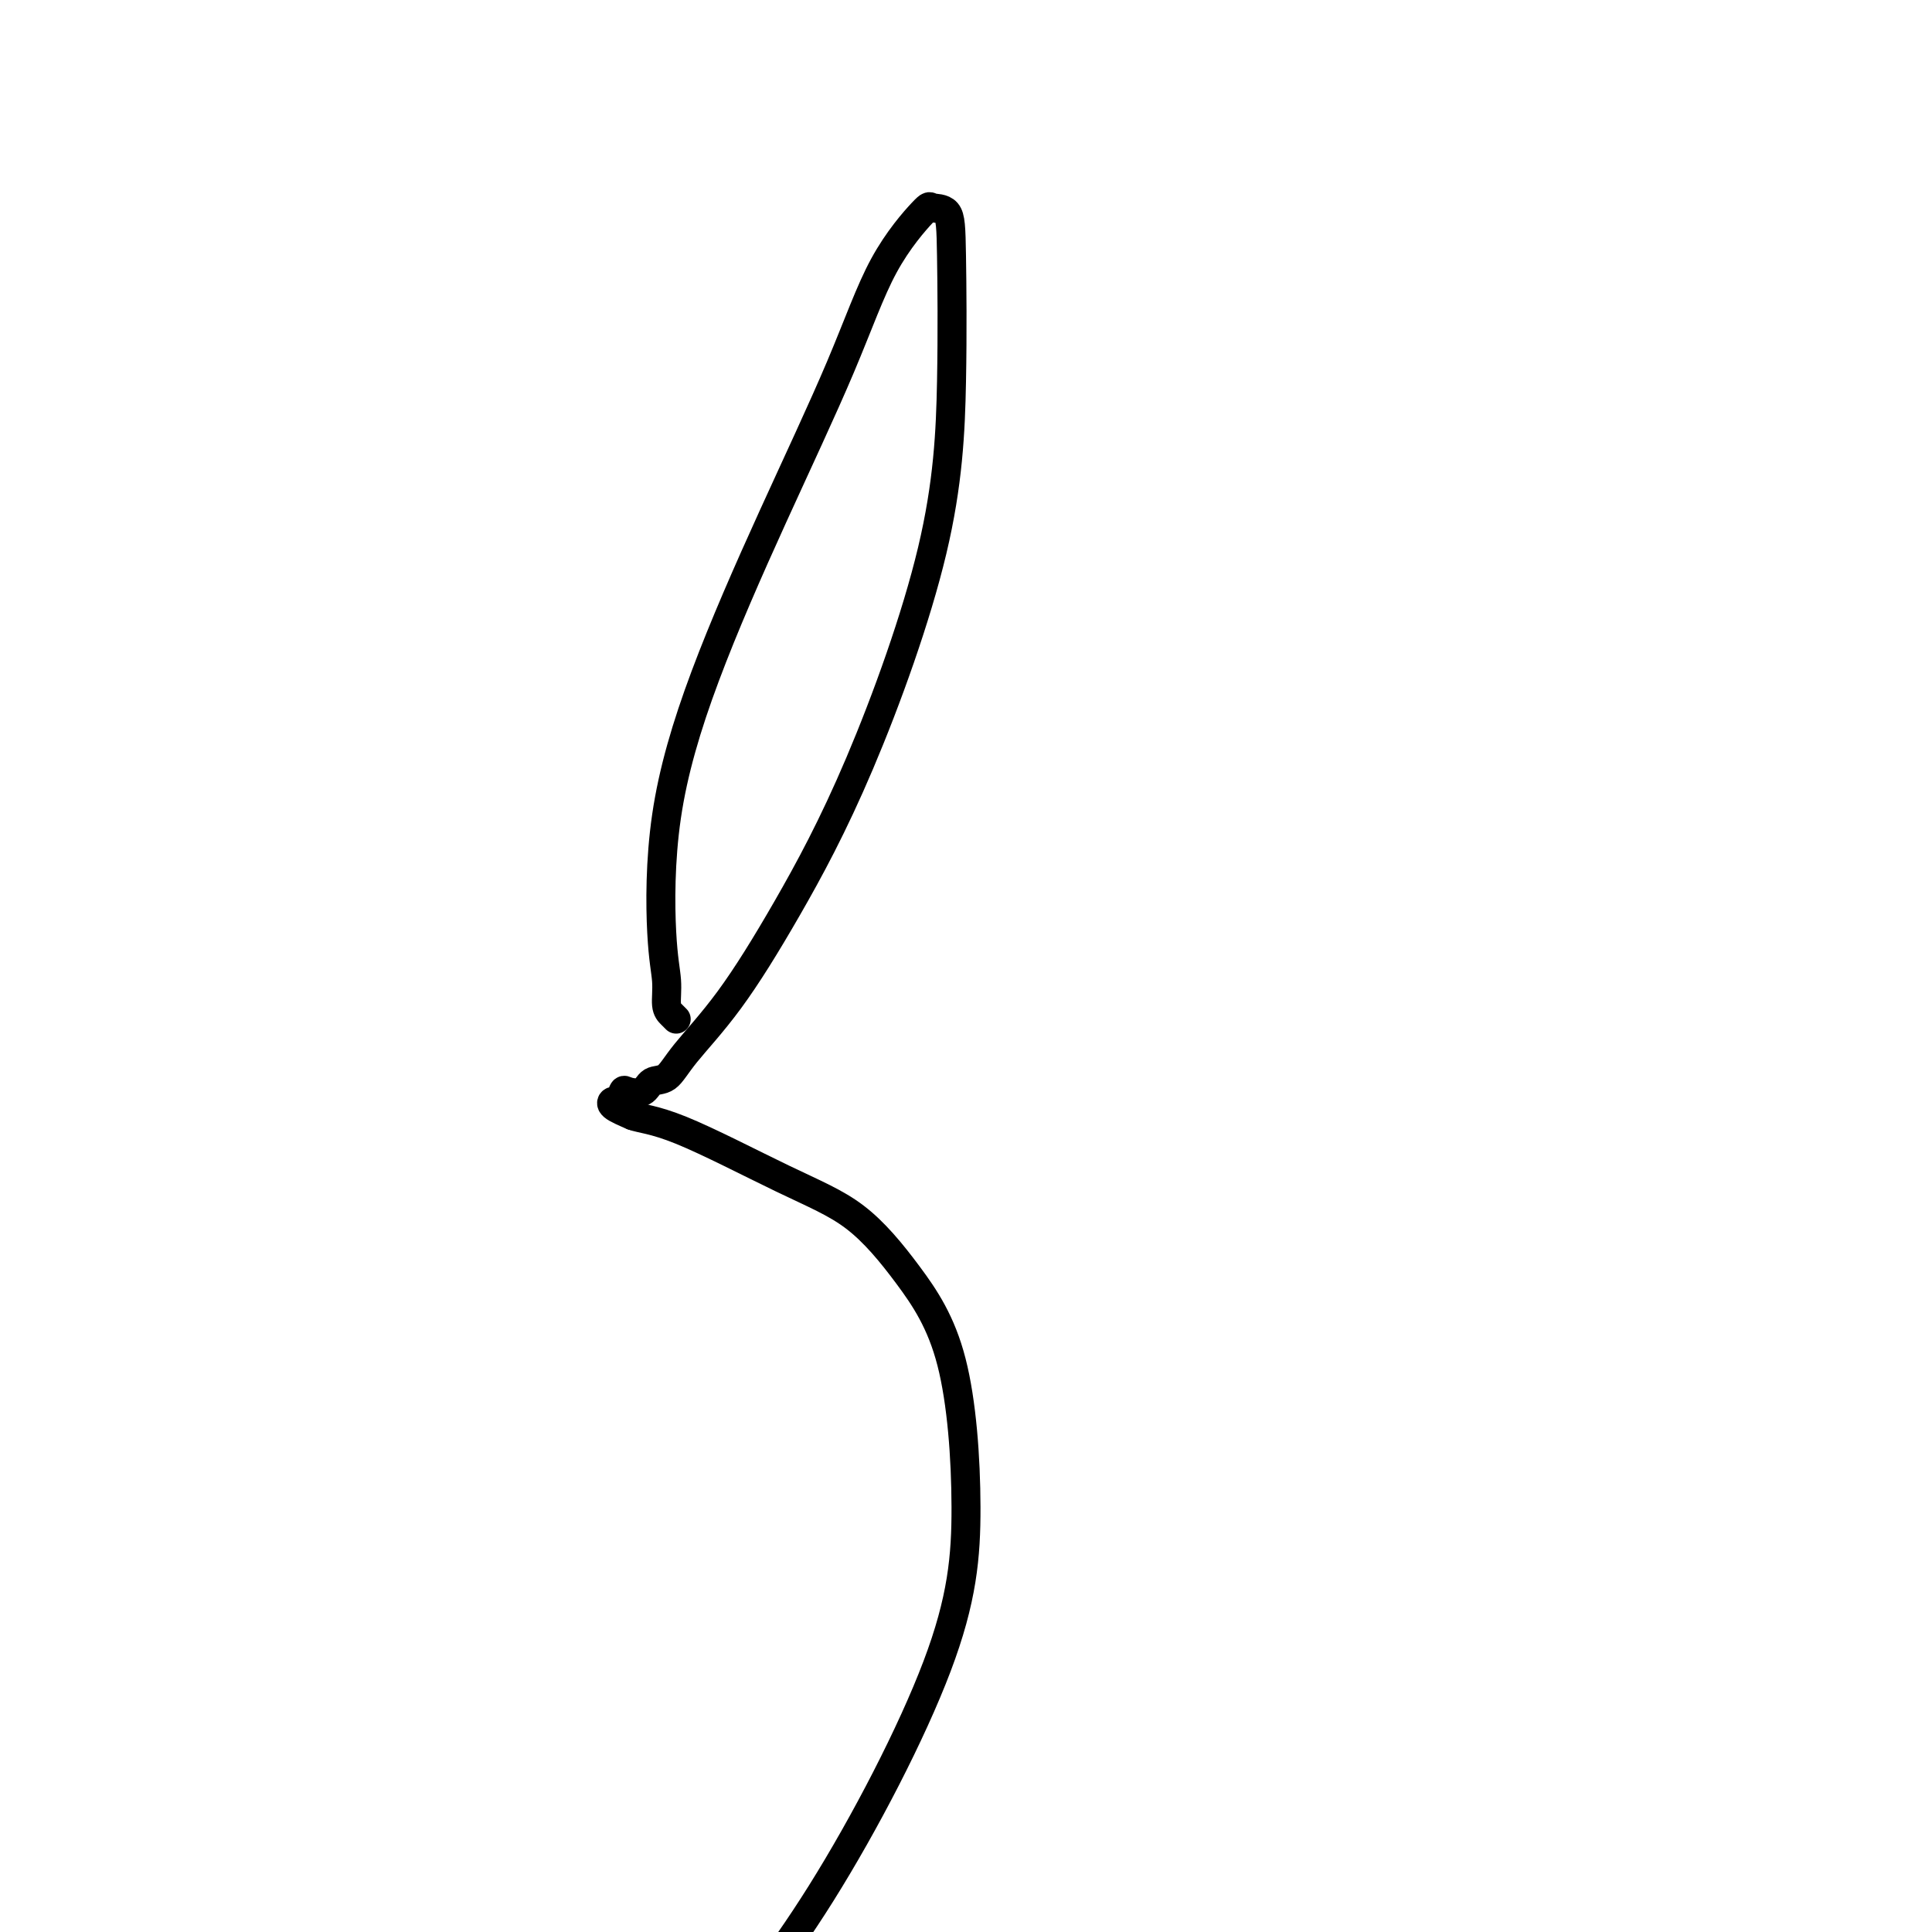 <svg viewBox='0 0 400 400' version='1.1' xmlns='http://www.w3.org/2000/svg' xmlns:xlink='http://www.w3.org/1999/xlink'><g fill='none' stroke='#000000' stroke-width='6' stroke-linecap='round' stroke-linejoin='round'><path d='M140,211c-0.302,-0.306 -0.604,-0.612 -1,-1c-0.396,-0.388 -0.885,-0.858 -1,-2c-0.115,-1.142 0.146,-2.956 0,-5c-0.146,-2.044 -0.698,-4.319 -1,-10c-0.302,-5.681 -0.353,-14.769 1,-24c1.353,-9.231 4.111,-18.604 8,-29c3.889,-10.396 8.910,-21.815 14,-33c5.090,-11.185 10.250,-22.136 14,-31c3.750,-8.864 6.090,-15.643 9,-21c2.910,-5.357 6.388,-9.293 8,-11c1.612,-1.707 1.357,-1.184 2,-1c0.643,0.184 2.185,0.030 3,1c0.815,0.970 0.905,3.065 1,9c0.095,5.935 0.196,15.710 0,26c-0.196,10.290 -0.688,21.094 -4,35c-3.312,13.906 -9.442,30.914 -15,44c-5.558,13.086 -10.543,22.251 -15,30c-4.457,7.749 -8.386,14.084 -12,19c-3.614,4.916 -6.912,8.414 -9,11c-2.088,2.586 -2.965,4.260 -4,5c-1.035,0.740 -2.228,0.546 -3,1c-0.772,0.454 -1.124,1.557 -2,2c-0.876,0.443 -2.276,0.226 -3,0c-0.724,-0.226 -0.771,-0.461 -1,0c-0.229,0.461 -0.639,1.618 -1,2c-0.361,0.382 -0.674,-0.013 -1,0c-0.326,0.013 -0.665,0.432 0,1c0.665,0.568 2.332,1.284 4,2'/><path d='M131,231c1.660,0.628 4.310,0.698 10,3c5.690,2.302 14.419,6.836 21,10c6.581,3.164 11.013,4.959 15,8c3.987,3.041 7.528,7.329 11,12c3.472,4.671 6.875,9.724 9,18c2.125,8.276 2.972,19.775 3,30c0.028,10.225 -0.762,19.176 -6,33c-5.238,13.824 -14.925,32.521 -24,47c-9.075,14.479 -17.537,24.739 -26,35'/></g>
</svg>